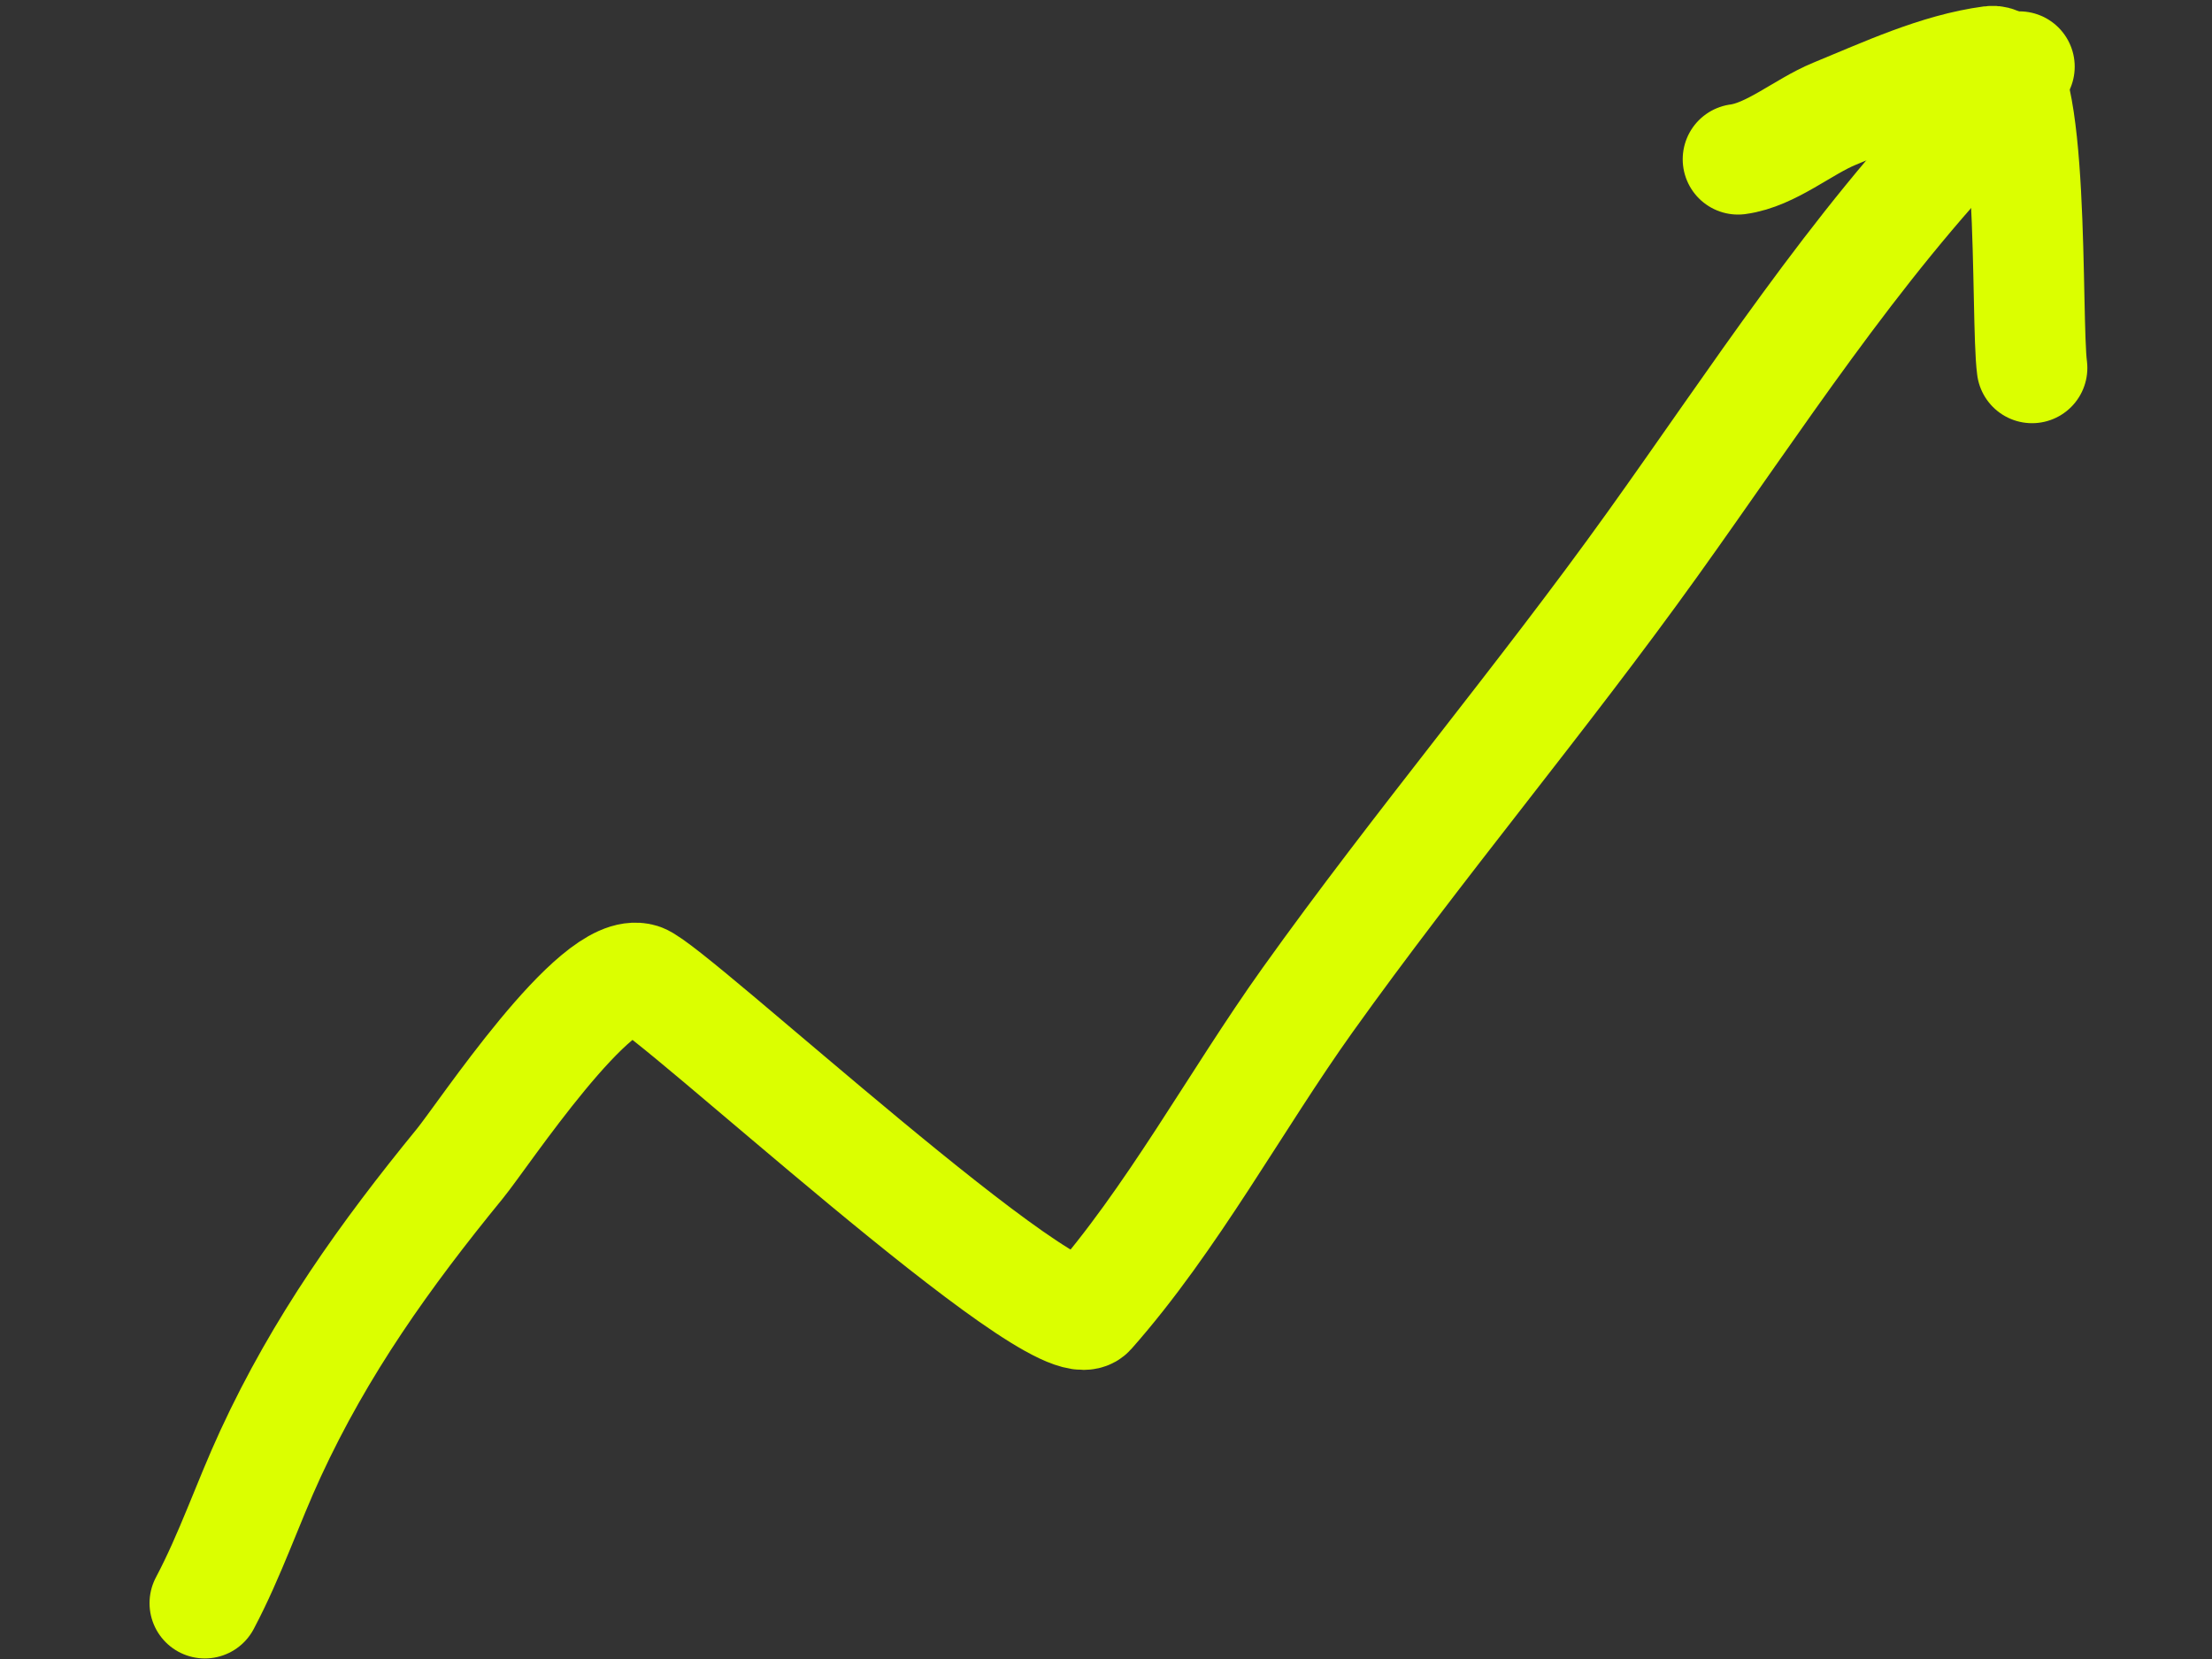 <?xml version="1.0" encoding="UTF-8"?> <svg xmlns="http://www.w3.org/2000/svg" width="60" height="45" viewBox="0 0 60 45" fill="none"><rect x="0" y="0" width="60" height="45" fill="#333333" stroke="none"/> <path d="M5.556 43.485C6.249 42.178 6.719 40.771 7.339 39.429C8.691 36.502 10.442 34.048 12.473 31.564C13.107 30.79 16.155 26.158 17.393 26.55C18.203 26.807 28.715 36.558 29.569 35.591C31.79 33.08 33.518 29.856 35.467 27.127C38.47 22.923 41.814 18.963 44.828 14.756C47.636 10.836 50.259 6.745 53.615 3.264C54.059 2.802 54.222 2.184 54.776 1.808" stroke="#DBFF00" stroke-width="3" stroke-linecap="round"></path> <path d="M47.143 4.32C48.039 4.201 48.915 3.432 49.759 3.086C51.112 2.532 52.543 1.857 54.009 1.661C55.215 1.5 54.942 8.651 55.119 9.979" stroke="#DBFF00" stroke-width="3" stroke-linecap="round"></path> </svg> 